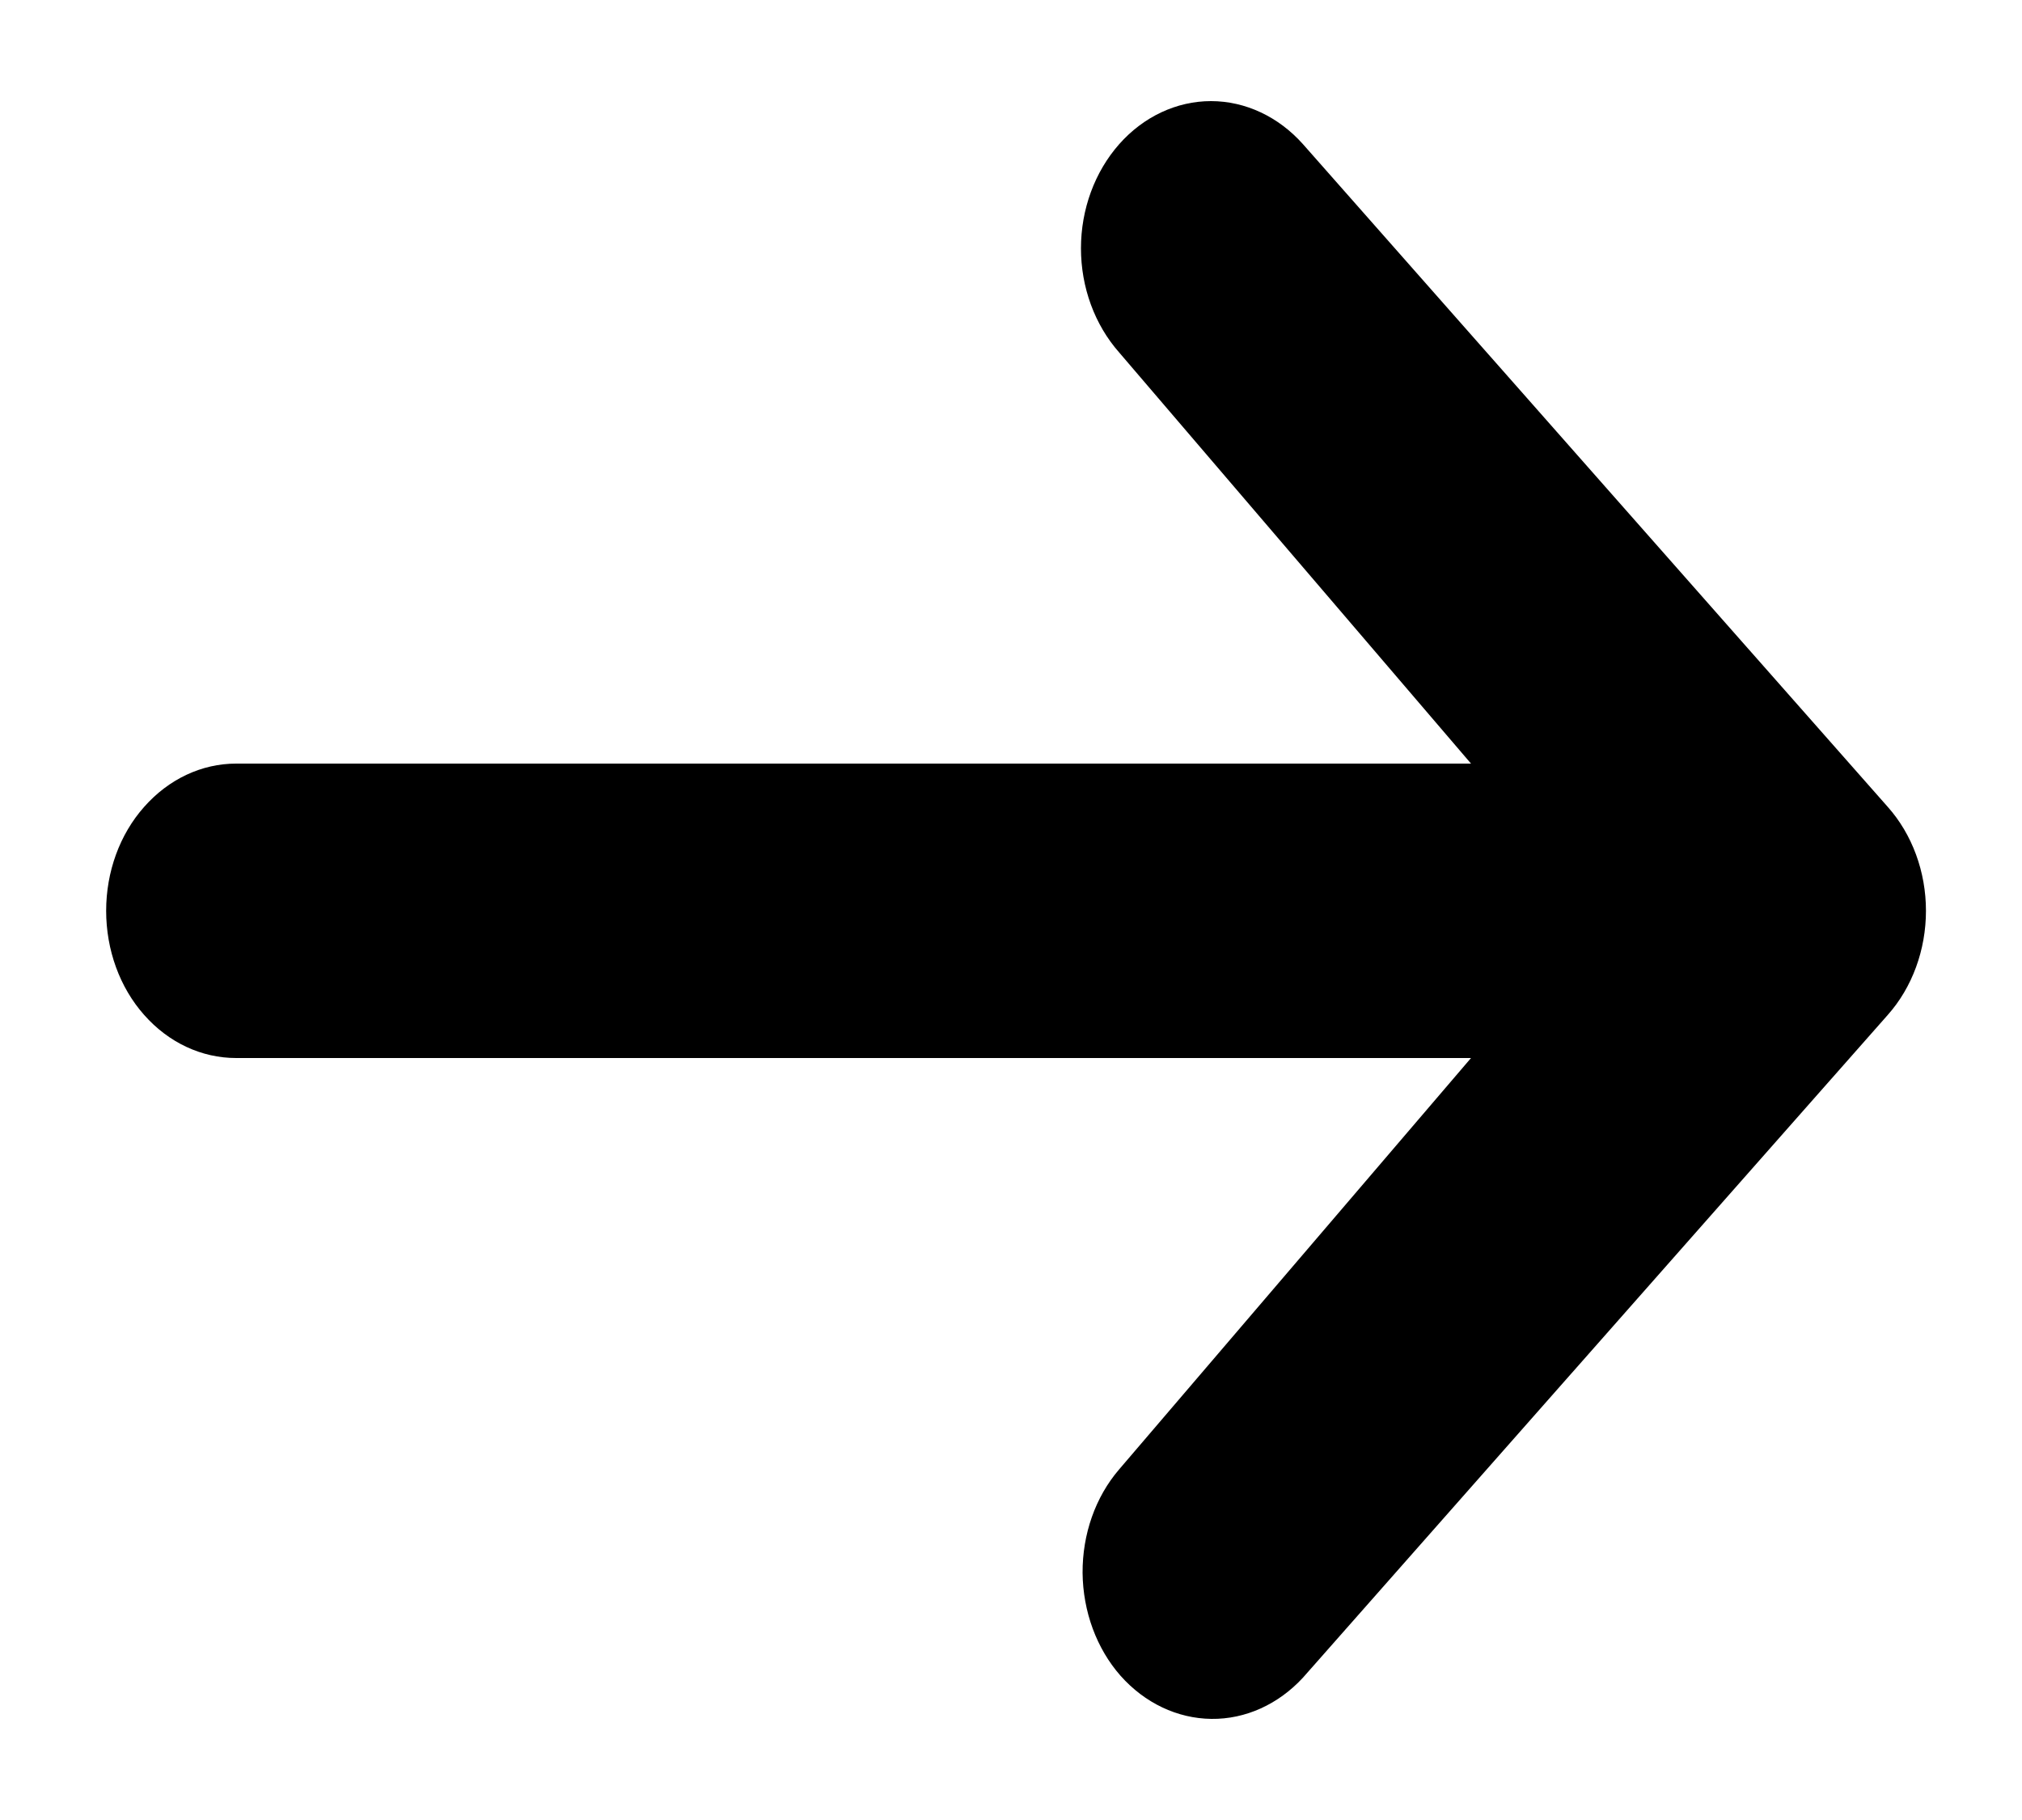 <svg width="10" height="9" viewBox="0 0 10 9" fill="none" xmlns="http://www.w3.org/2000/svg">
<path d="M5.535 0.713C5.655 0.577 5.819 0.5 5.989 0.5C6.159 0.5 6.323 0.577 6.444 0.713L9.336 3.99C9.457 4.126 9.525 4.311 9.525 4.504C9.525 4.697 9.457 4.883 9.336 5.019L6.444 8.296C6.322 8.428 6.16 8.502 5.991 8.5C5.823 8.498 5.662 8.422 5.542 8.287C5.423 8.152 5.356 7.969 5.354 7.778C5.353 7.587 5.417 7.403 5.535 7.266L7.275 5.232H1.168C0.997 5.232 0.834 5.156 0.713 5.019C0.592 4.883 0.525 4.697 0.525 4.504C0.525 4.311 0.592 4.126 0.713 3.99C0.834 3.853 0.997 3.776 1.168 3.776H7.275L5.535 1.743C5.414 1.606 5.346 1.421 5.346 1.228C5.346 1.035 5.414 0.85 5.535 0.713Z" fill="black"/>
</svg>
